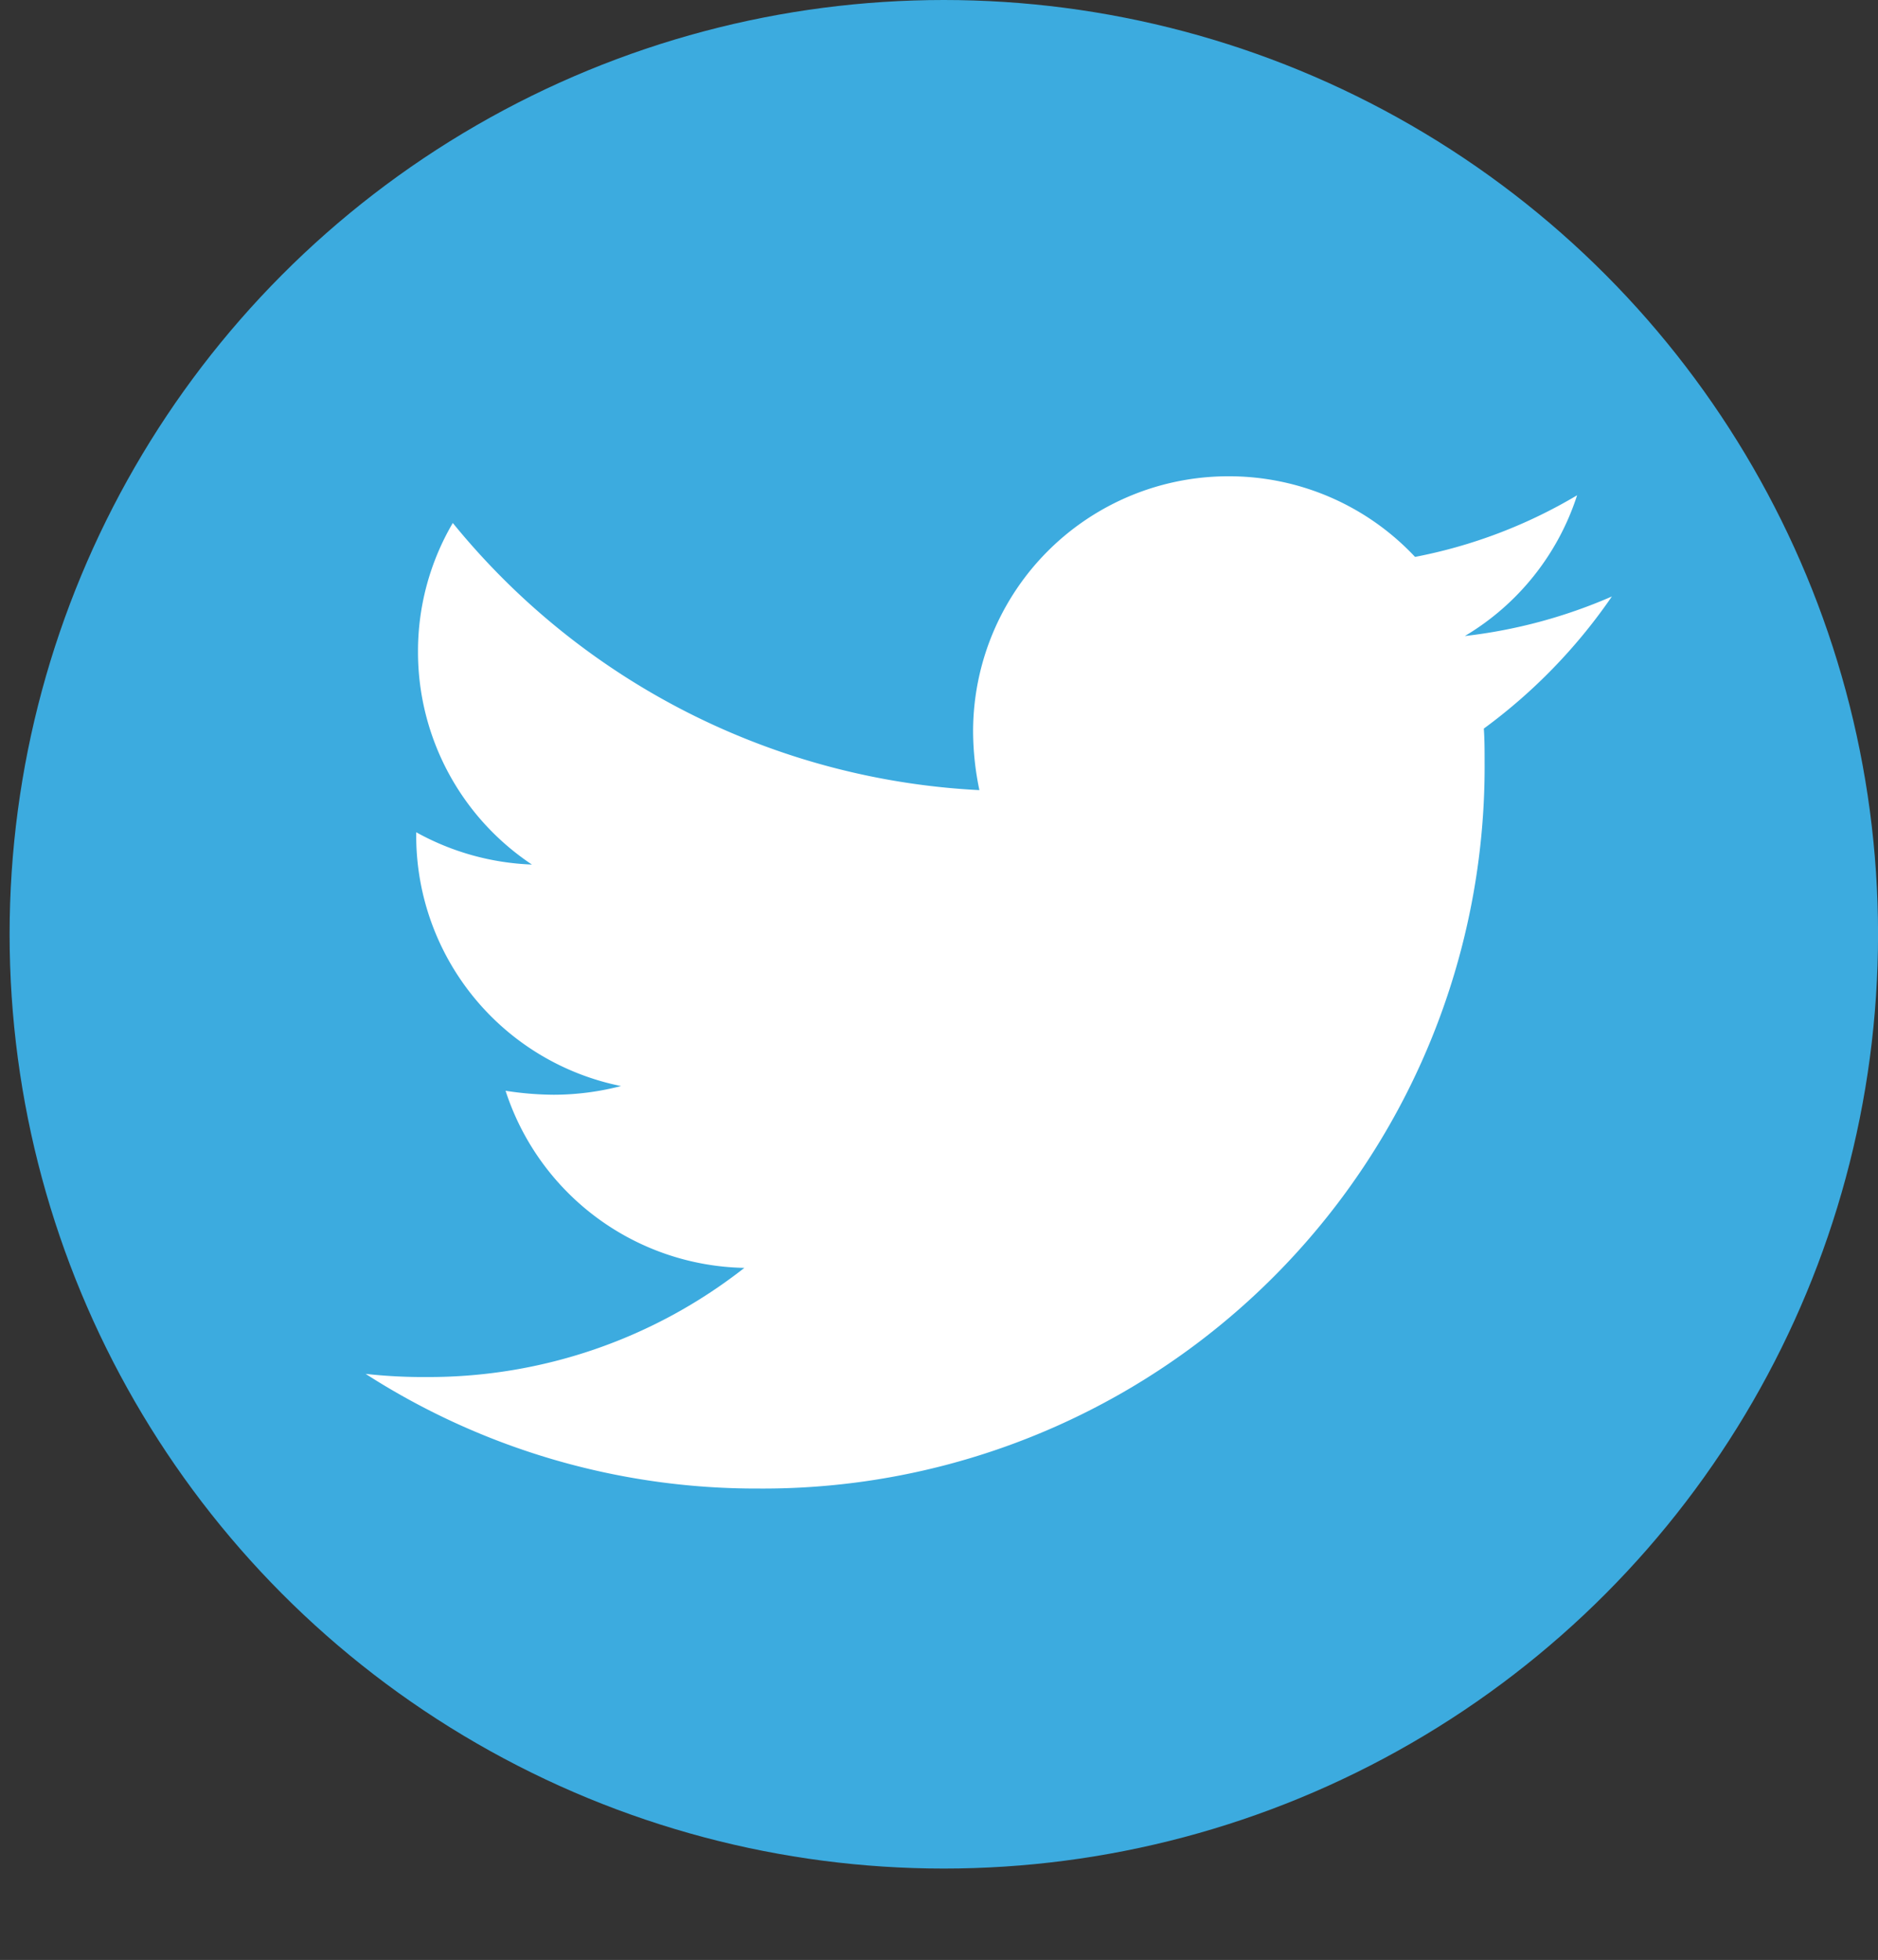 <svg xmlns="http://www.w3.org/2000/svg" xmlns:xlink="http://www.w3.org/1999/xlink" width="41.069" height="42.859" viewBox="0 0 41.069 42.859">
  <rect x="0" y="0" width="41.069" height="42.859" fill="#333333" stroke="none"/>
  <defs>
    <clipPath id="clip-path">
      <circle id="Ellipse_393" data-name="Ellipse 393" cx="20.43" cy="20.43" r="20.43" fill="#3cabdf"/>
    </clipPath>
    <clipPath id="clip-path-2">
      <path id="Path_715" data-name="Path 715" d="M0-2.154H27.25V-24.286H0Z" transform="translate(0 24.286)" fill="#fff"/>
    </clipPath>
  </defs>
  <g id="Group_529" data-name="Group 529" transform="translate(-329 -576.07)">
    <circle id="Ellipse_395" data-name="Ellipse 395" cx="20.43" cy="20.43" r="20.43" transform="translate(329.21 576.07)" fill="#3cabdf"/>
    <g id="Group_520" data-name="Group 520" transform="translate(337 610.771)">
      <g id="Group_523" data-name="Group 523" transform="translate(0 -24.286)" clip-path="url(#clip-path-2)">
        <g id="Group_522" data-name="Group 522" transform="translate(0 0)">
          <path id="Path_714" data-name="Path 714" d="M-2.652-.256A11.211,11.211,0,0,1-5.868.609,5.571,5.571,0,0,0-3.413-2.469,10.977,10.977,0,0,1-6.957-1.121a5.575,5.575,0,0,0-4.081-1.763A5.582,5.582,0,0,0-16.622,2.7a6.352,6.352,0,0,0,.138,1.279A15.875,15.875,0,0,1-28-1.863,5.543,5.543,0,0,0-28.761.954,5.582,5.582,0,0,0-26.27,5.606,5.632,5.632,0,0,1-28.8,4.9v.069a5.585,5.585,0,0,0,4.479,5.481,5.9,5.9,0,0,1-1.47.19,7.036,7.036,0,0,1-1.055-.087,5.6,5.6,0,0,0,5.222,3.873,11.183,11.183,0,0,1-6.933,2.387,11.542,11.542,0,0,1-1.349-.069,15.786,15.786,0,0,0,8.576,2.507A15.781,15.781,0,0,0-5.436,3.358c0-.241,0-.484-.017-.725a12.009,12.009,0,0,0,2.8-2.888" transform="translate(29.902 2.884)" fill="#fff"/>
        </g>
      </g>
    </g>
  </g>
</svg>

